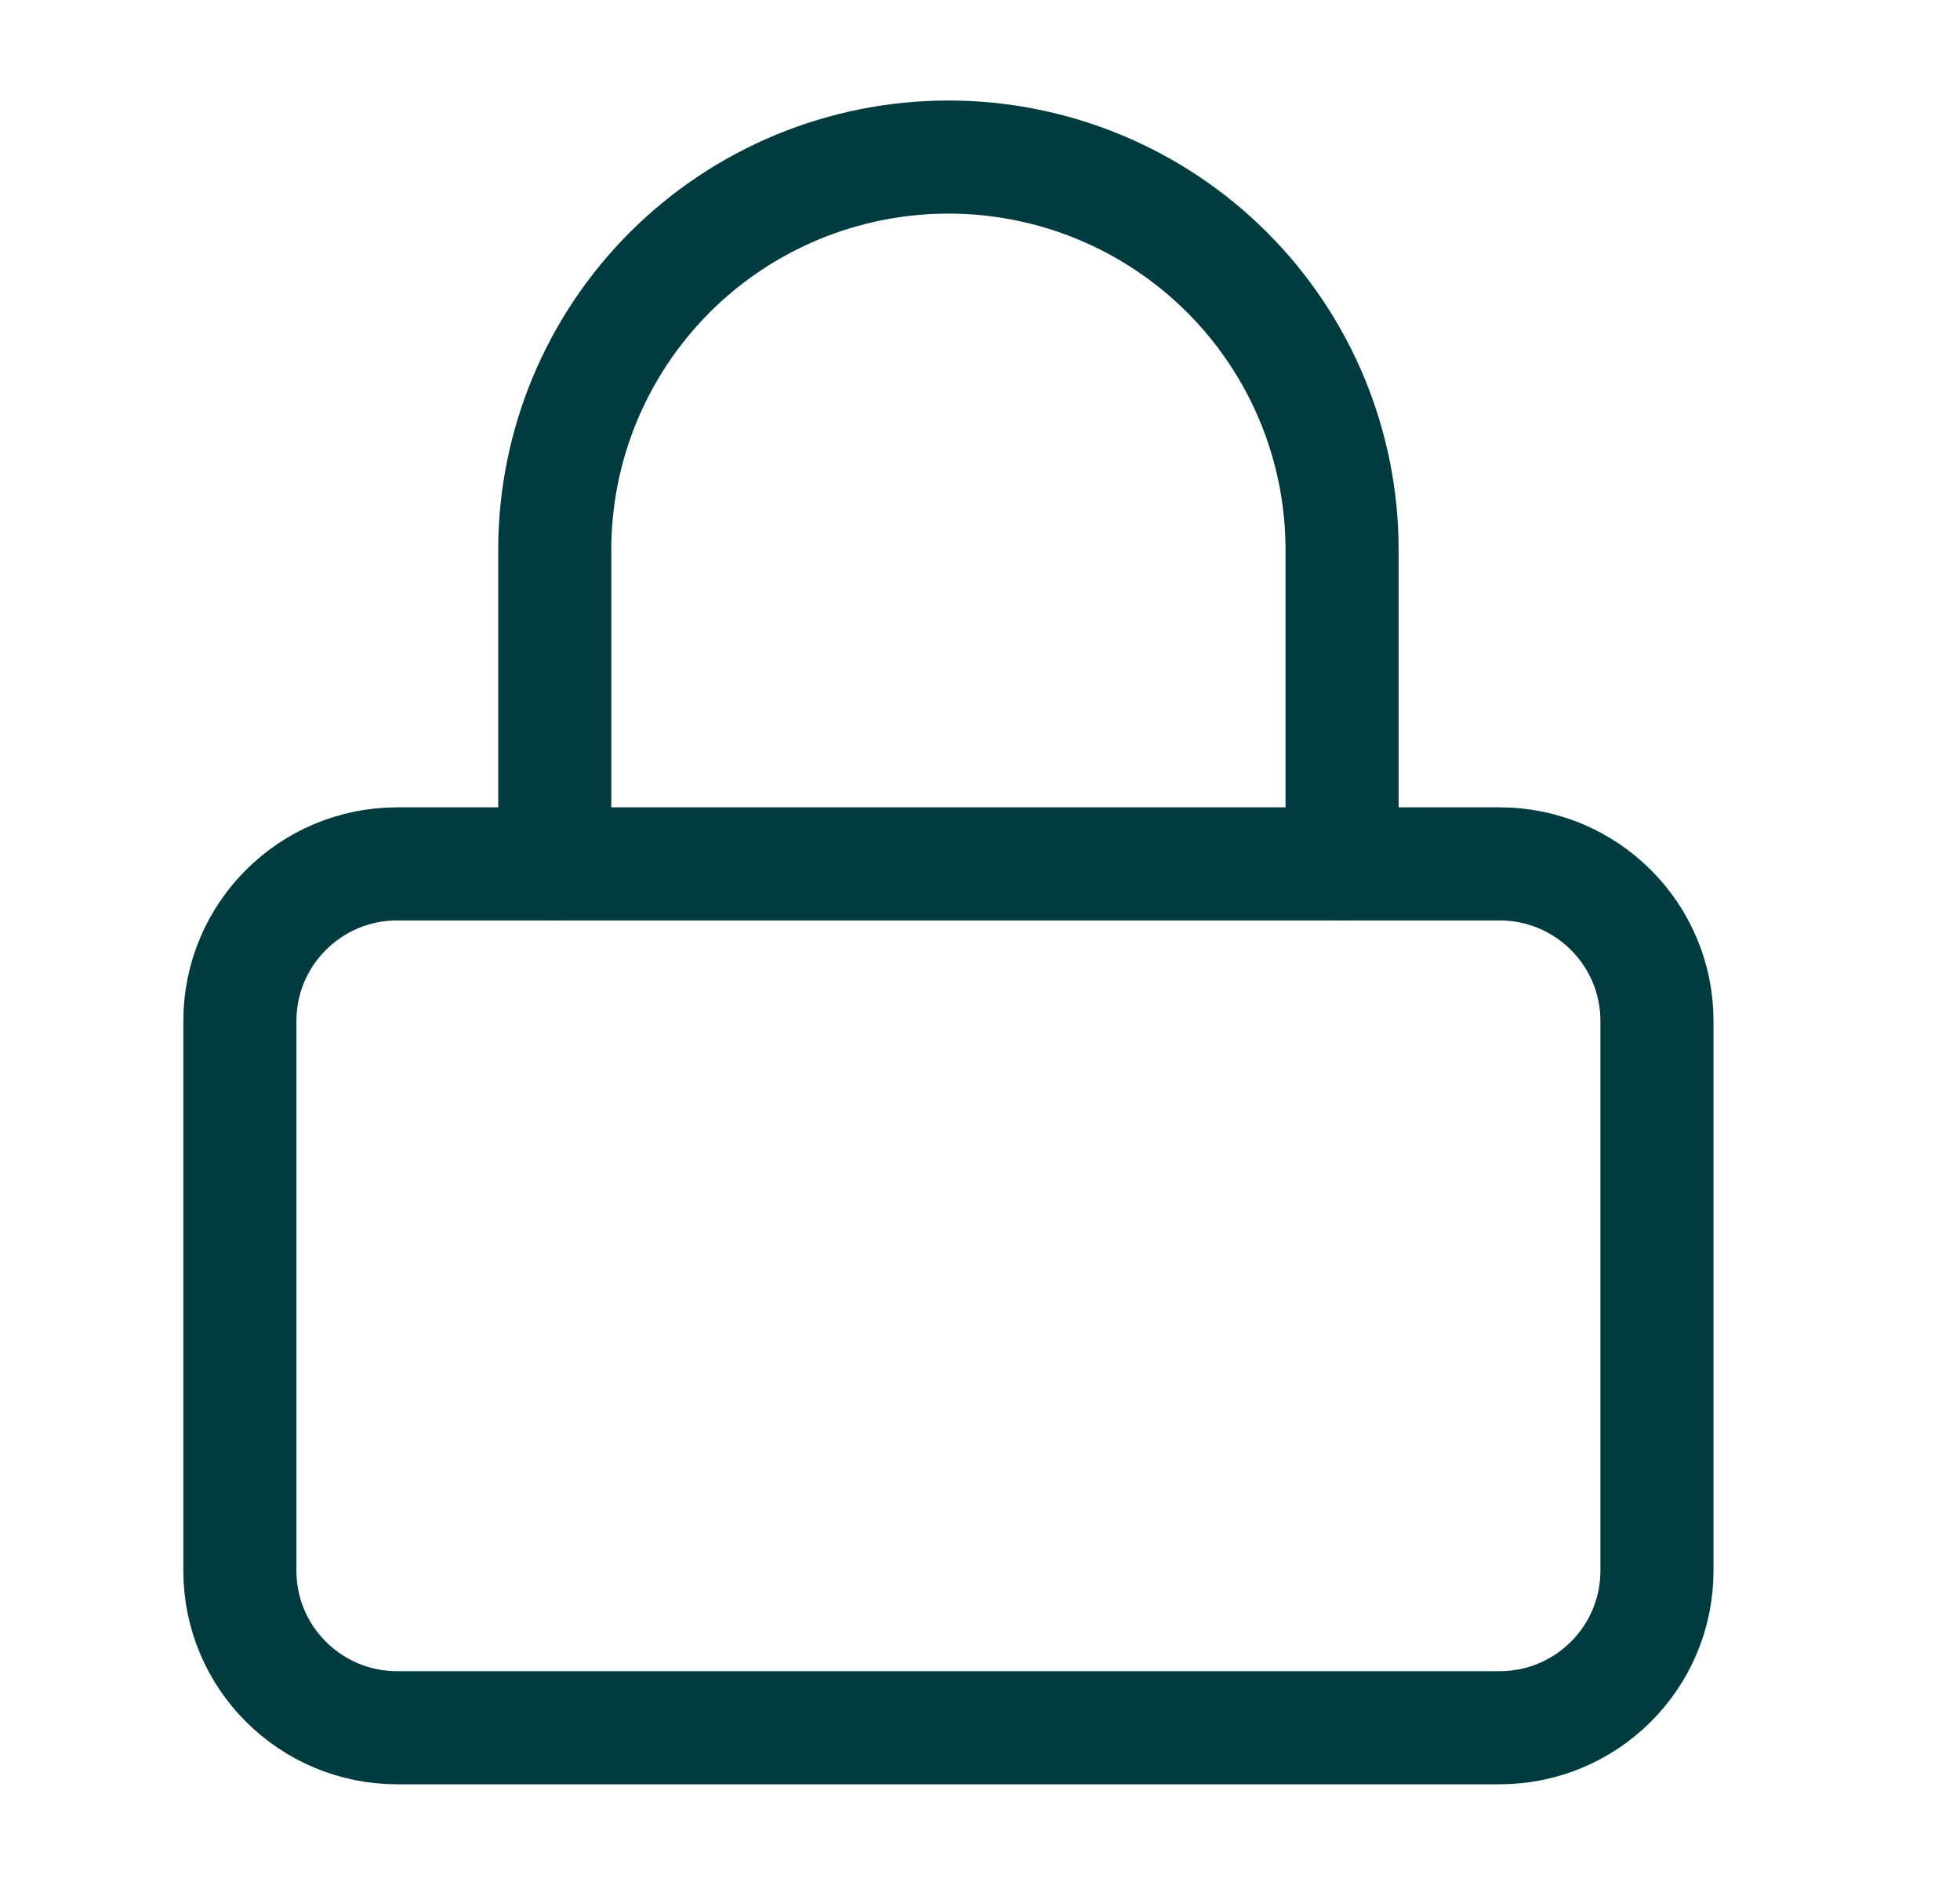 <svg width="26" height="25" viewBox="0 0 26 25" fill="none" xmlns="http://www.w3.org/2000/svg">
<path d="M19.891 11.458H5.27C4.117 11.458 3.182 12.391 3.182 13.541V20.833C3.182 21.984 4.117 22.916 5.27 22.916H19.891C21.045 22.916 21.98 21.984 21.98 20.833V13.541C21.98 12.391 21.045 11.458 19.891 11.458Z" stroke="#003B3F" stroke-width="1.5" stroke-linecap="round" stroke-linejoin="round"/>
<path d="M7.359 11.458V7.291C7.359 5.91 7.91 4.585 8.889 3.608C9.868 2.632 11.196 2.083 12.581 2.083C13.966 2.083 15.294 2.632 16.273 3.608C17.253 4.585 17.803 5.91 17.803 7.291V11.458" stroke="#003B3F" stroke-width="1.5" stroke-linecap="round" stroke-linejoin="round"/>
</svg>
